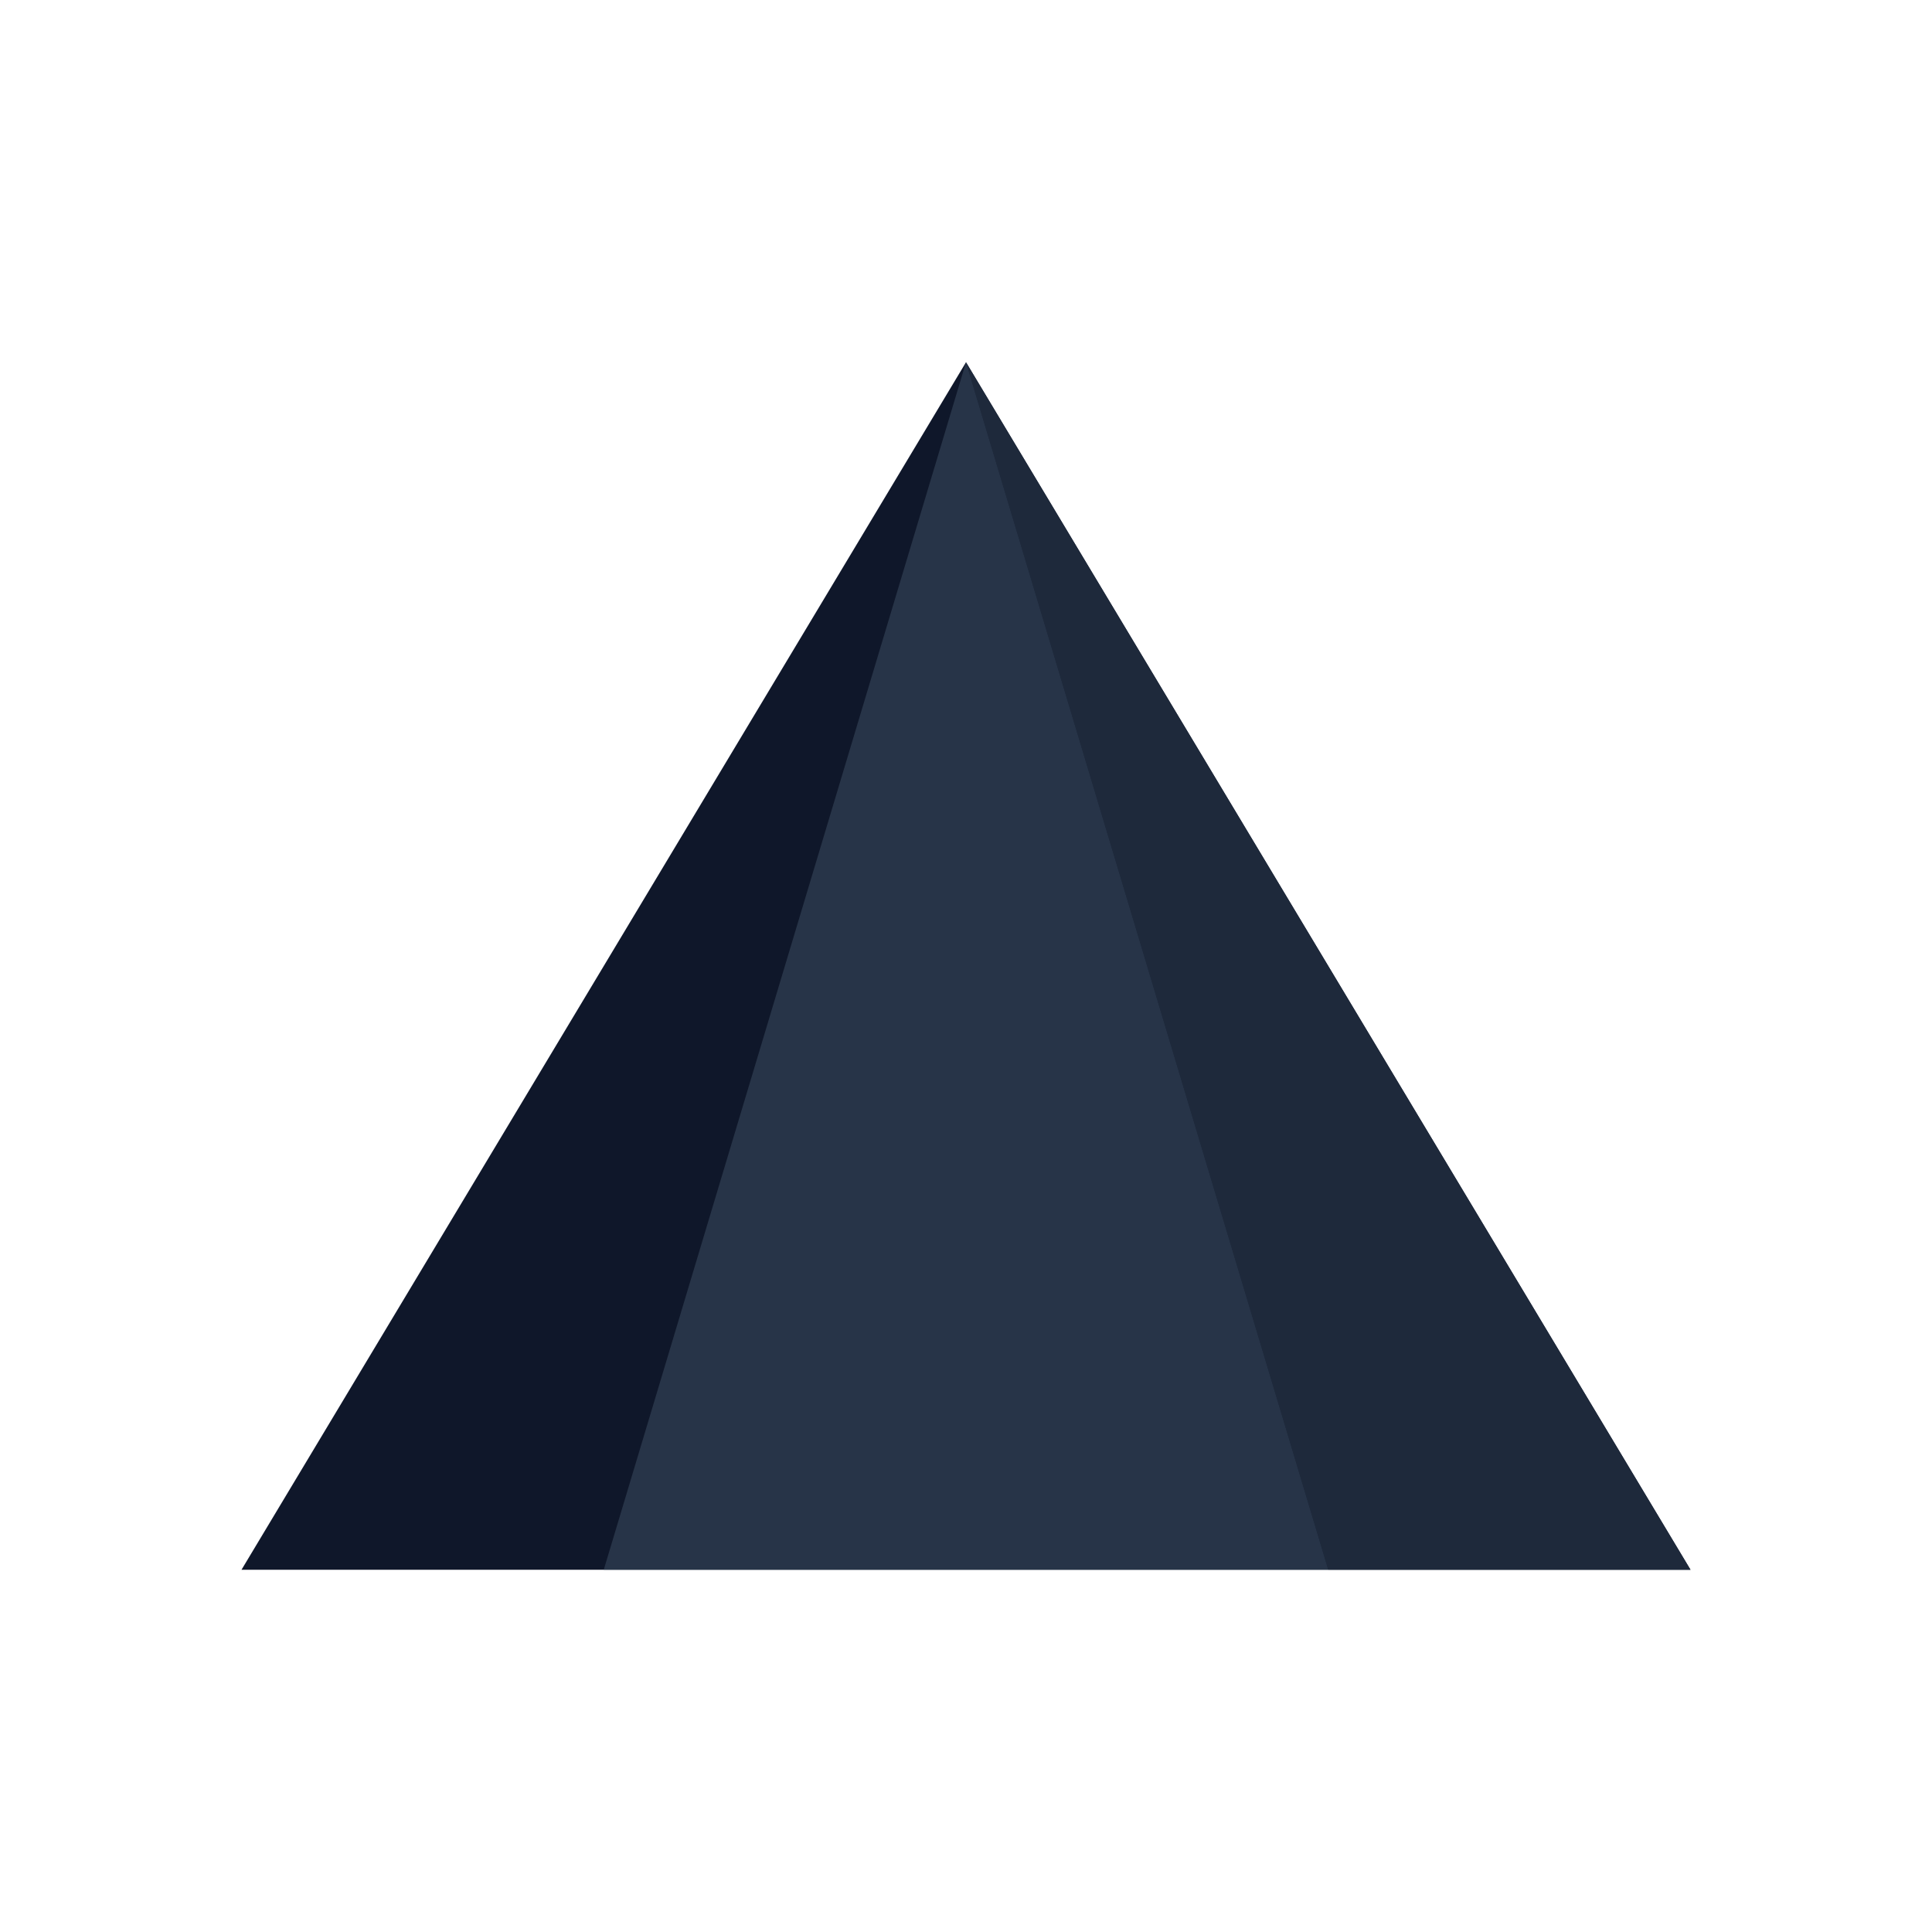 <?xml version="1.0" encoding="UTF-8"?>
<svg width="800px" height="800px" viewBox="0 0 800 800" version="1.1" xmlns="http://www.w3.org/2000/svg">
    <g stroke="none" stroke-width="1" fill="none" fill-rule="evenodd">
        <path d="M400,150 L100,650 L700,650 L400,150 Z" fill="#0f172a"/>
        <path d="M400,150 L550,650 L700,650 L400,150 Z" fill="#1e293b"/>
        <path d="M250,650 L550,650 L400,150 Z" fill="#334155" opacity="0.7"/>
    </g>
</svg> 